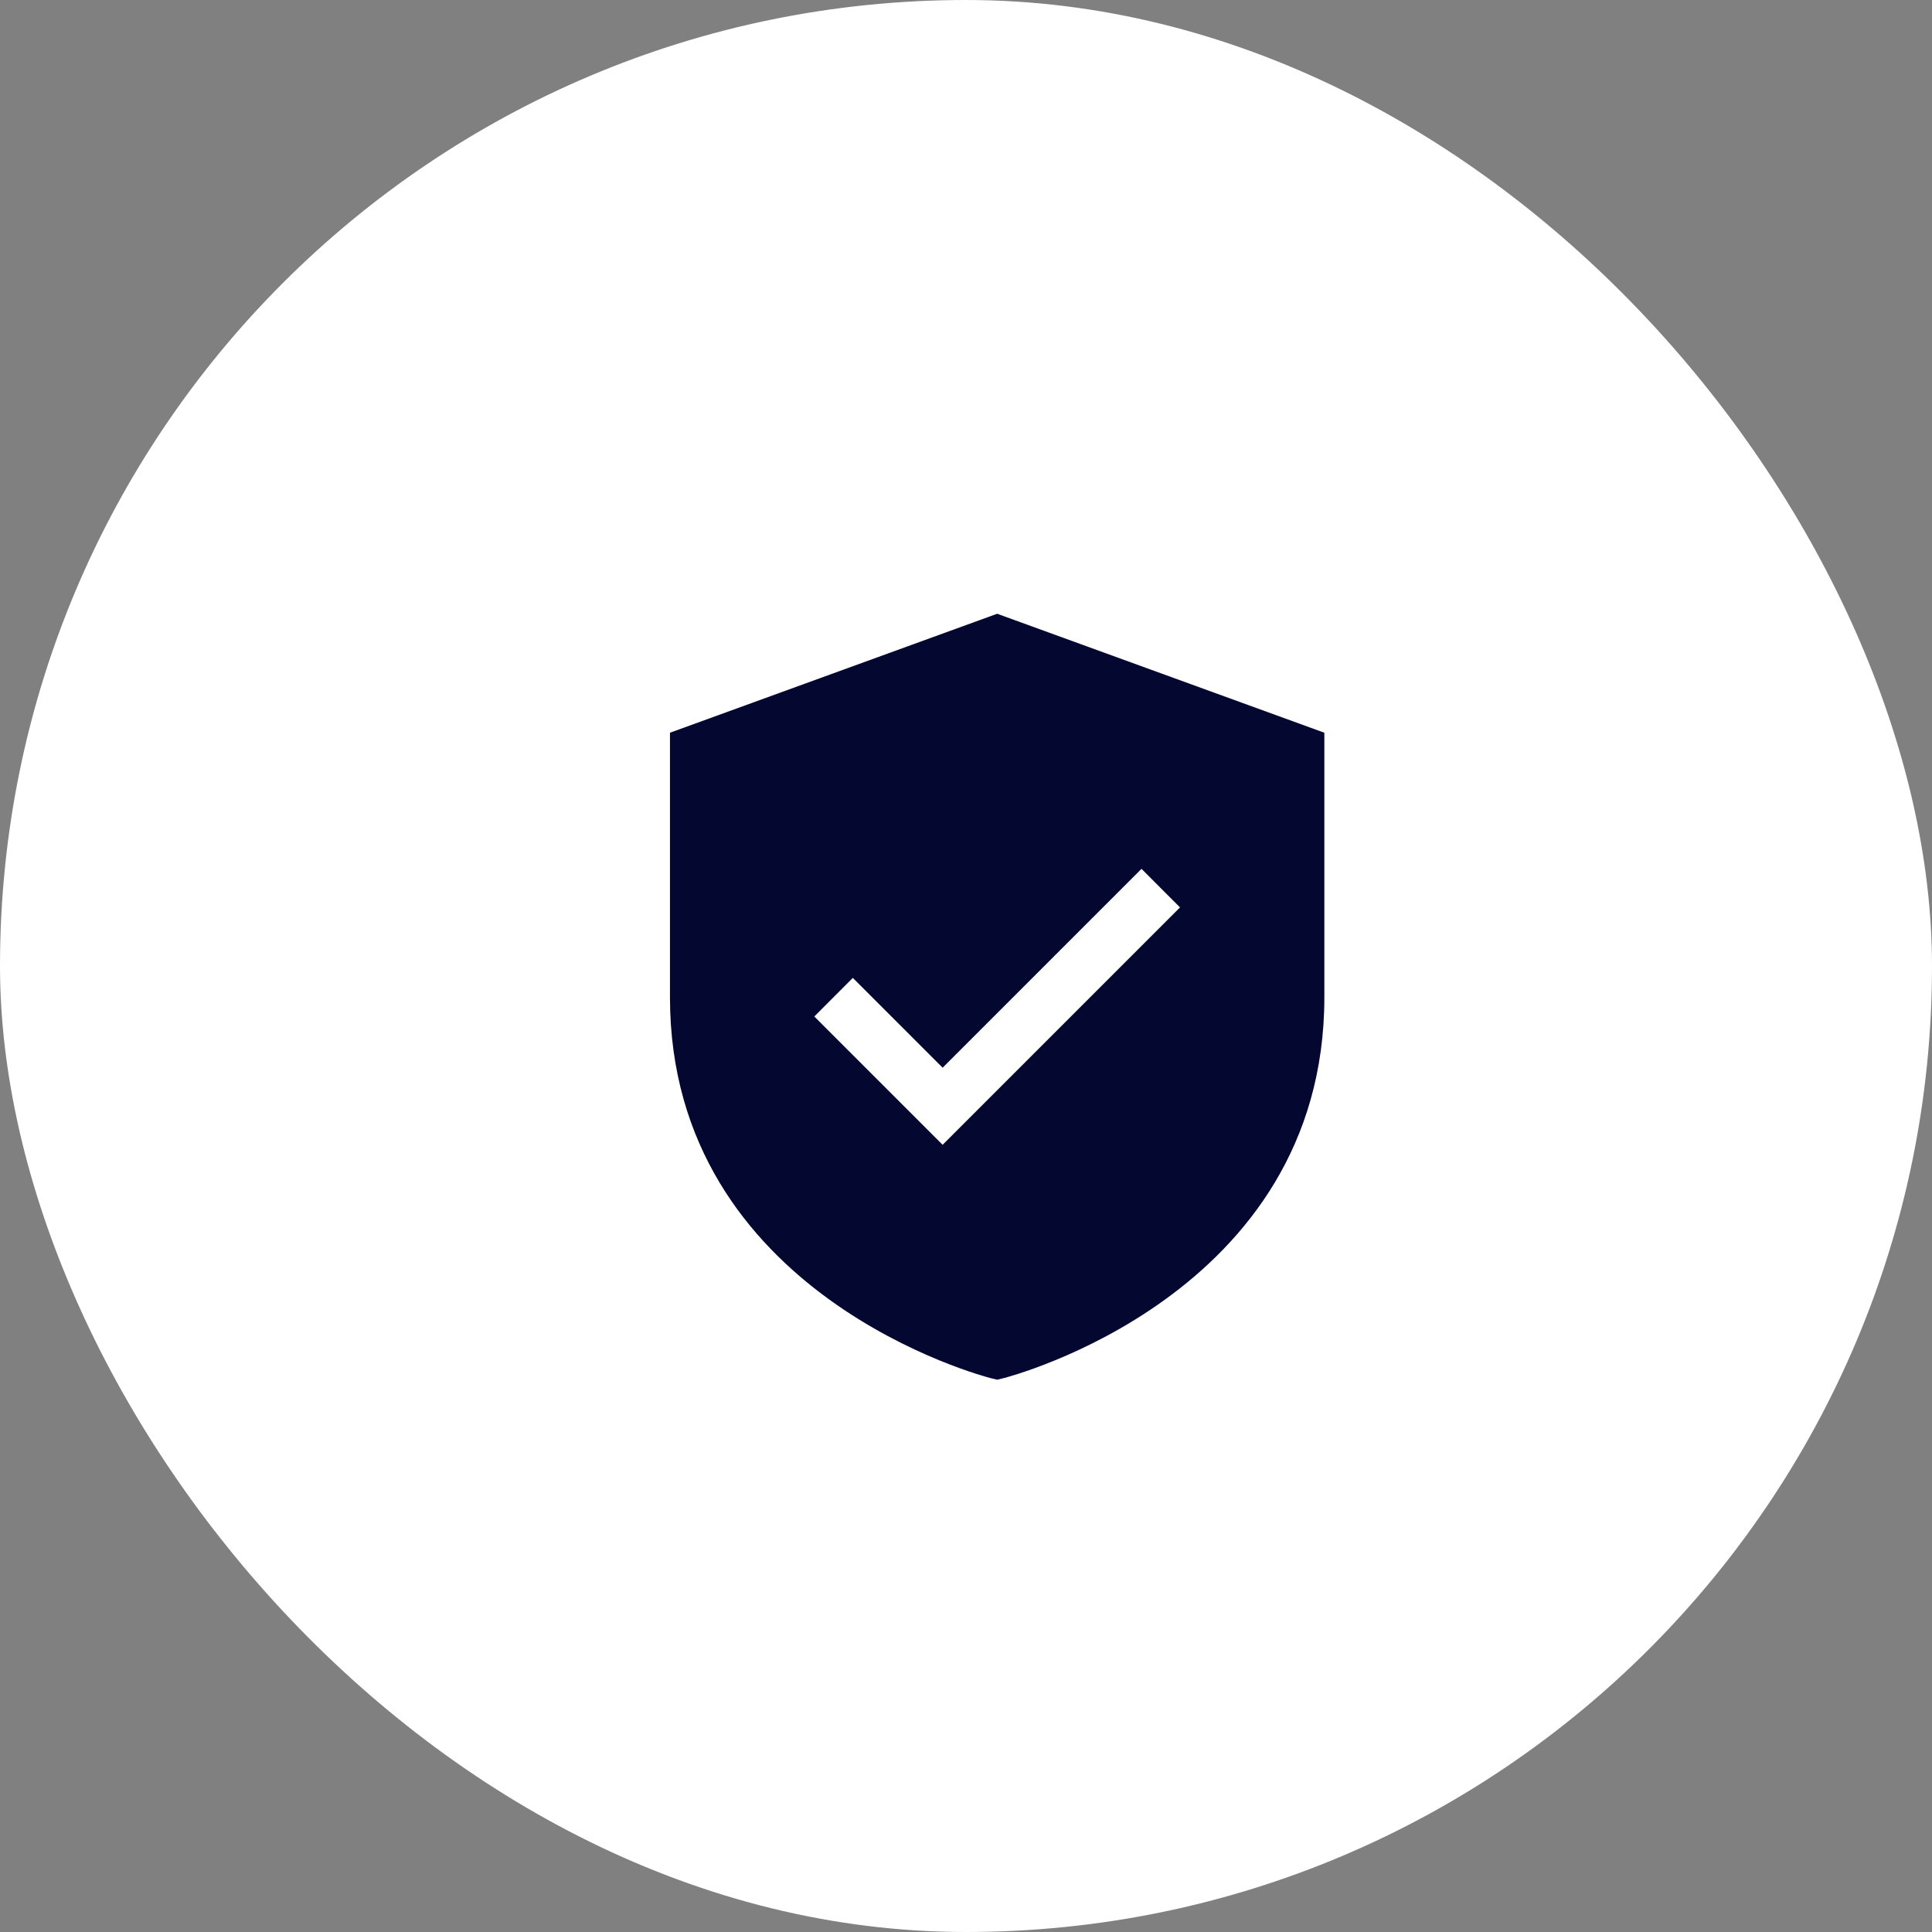 <?xml version="1.0" encoding="UTF-8"?> <svg xmlns="http://www.w3.org/2000/svg" width="31" height="31" viewBox="0 0 31 31" fill="none"><rect x="0" y="0" width="31" height="31" fill="#808080" stroke="none"/><rect width="31" height="31" rx="15.5" fill="white"></rect><path d="M16 9.848L10.75 11.757V16.001C10.75 20.796 15.845 22.1 15.896 22.113L16 22.138L16.104 22.113C16.155 22.1 21.25 20.796 21.25 16.001V11.757L16 9.848ZM15.125 18.369L13.066 16.31L13.684 15.691L15.125 17.132L18.316 13.941L18.934 14.56L15.125 18.369Z" fill="#040830"></path></svg> 